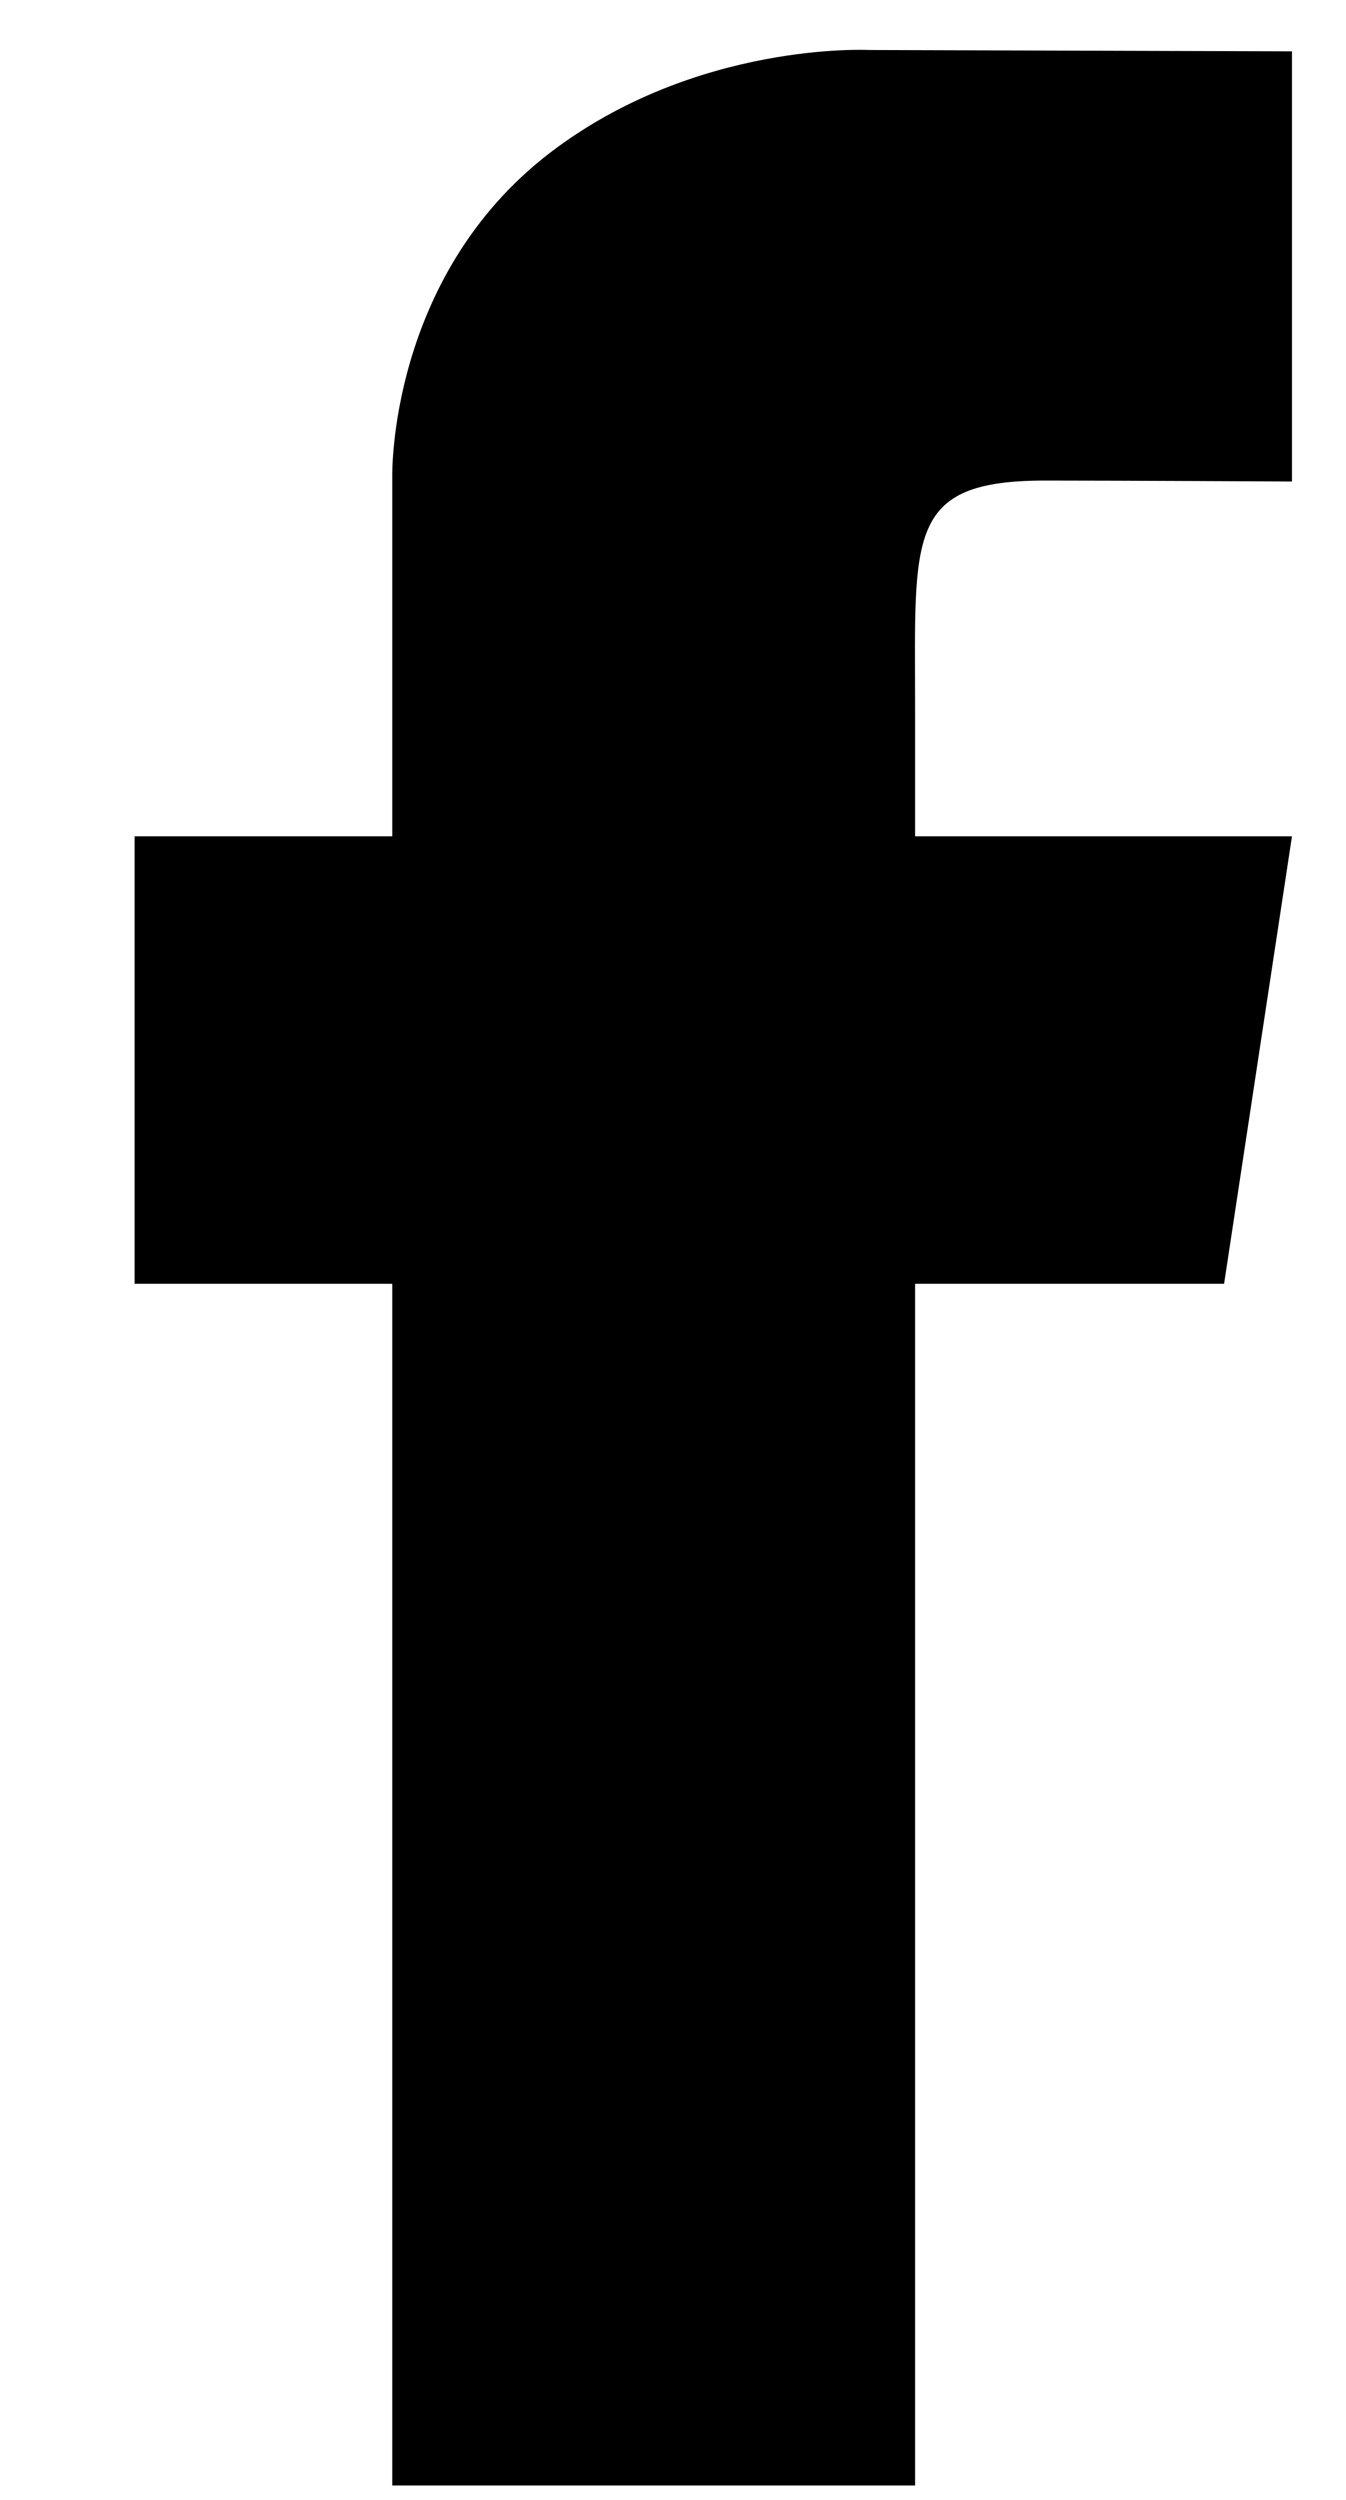 <?xml version="1.0" encoding="UTF-8"?>
<svg width="7px" height="13px" viewBox="0 0 7 13" version="1.1" xmlns="http://www.w3.org/2000/svg" xmlns:xlink="http://www.w3.org/1999/xlink">
    <!-- Generator: Sketch 47.1 (45422) - http://www.bohemiancoding.com/sketch -->
    <title>facebook logo</title>
    <desc>Created with Sketch.</desc>
    <defs></defs>
    <g id="Symbols" stroke="none" stroke-width="1" fill="none" fill-rule="evenodd">
        <g id="facebook" transform="translate(-14, -11)" fill="#000000">
            <path d="M20.719,11.267 L20.719,13.504 C20.719,13.504 19.806,13.499 19.436,13.499 C18.71,13.499 18.759,13.783 18.759,14.683 L18.759,15.349 L20.719,15.349 L20.366,17.676 L18.759,17.676 L18.759,23.925 L16.04,23.925 L16.04,17.676 L14.7,17.676 L14.7,15.349 L16.04,15.349 L16.04,13.478 C16.04,13.478 16.017,12.441 16.861,11.794 C17.621,11.213 18.52,11.26 18.52,11.26 L20.719,11.267 Z" id="facebook-logo"></path>
        </g>
    </g>
</svg>